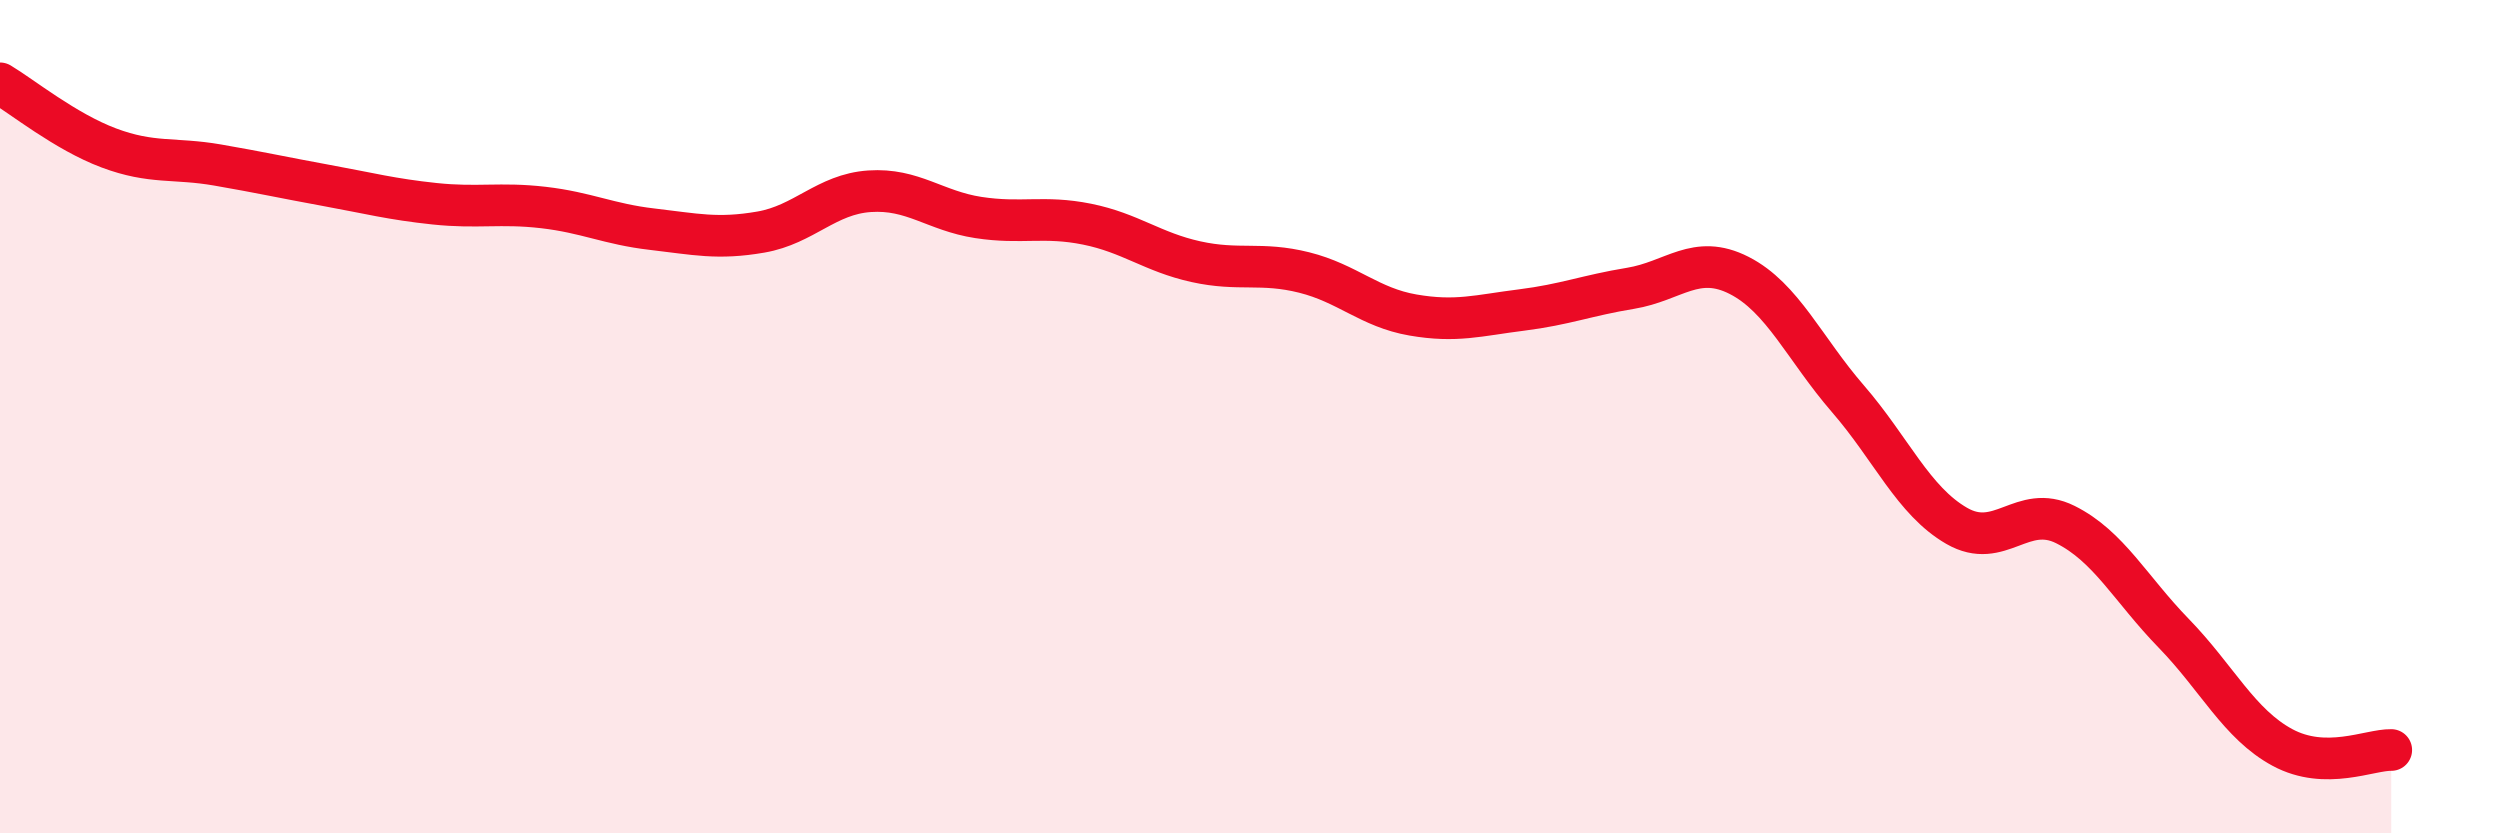 
    <svg width="60" height="20" viewBox="0 0 60 20" xmlns="http://www.w3.org/2000/svg">
      <path
        d="M 0,2 C 0.52,2.31 1.57,3.16 2.61,3.55 C 3.65,3.94 4.18,3.78 5.22,3.96 C 6.26,4.14 6.79,4.26 7.83,4.45 C 8.87,4.64 9.39,4.78 10.43,4.89 C 11.47,5 12,4.86 13.04,4.98 C 14.08,5.1 14.61,5.38 15.65,5.5 C 16.69,5.62 17.22,5.75 18.26,5.57 C 19.3,5.39 19.83,4.66 20.87,4.59 C 21.91,4.52 22.44,5.06 23.48,5.22 C 24.52,5.38 25.05,5.17 26.09,5.38 C 27.13,5.59 27.66,6.05 28.7,6.28 C 29.74,6.51 30.26,6.28 31.3,6.54 C 32.34,6.8 32.87,7.38 33.91,7.56 C 34.95,7.74 35.48,7.57 36.52,7.44 C 37.56,7.31 38.09,7.09 39.13,6.92 C 40.17,6.75 40.7,6.08 41.74,6.61 C 42.78,7.14 43.31,8.37 44.35,9.57 C 45.39,10.77 45.92,12.02 46.96,12.62 C 48,13.22 48.53,12.07 49.57,12.59 C 50.61,13.11 51.13,14.13 52.17,15.2 C 53.21,16.27 53.74,17.38 54.78,17.94 C 55.82,18.5 56.87,17.99 57.39,18L57.39 20L0 20Z"
        fill="#EB0A25"
        opacity="0.1"
        stroke-linecap="round"
        stroke-linejoin="round"
      />
      <path
        d="M 0,2 C 0.52,2.31 1.57,3.16 2.61,3.55 C 3.65,3.94 4.18,3.78 5.22,3.96 C 6.26,4.14 6.79,4.26 7.83,4.45 C 8.87,4.64 9.39,4.78 10.43,4.89 C 11.47,5 12,4.86 13.04,4.98 C 14.08,5.1 14.61,5.38 15.65,5.5 C 16.69,5.62 17.22,5.75 18.26,5.57 C 19.3,5.39 19.83,4.66 20.87,4.59 C 21.91,4.52 22.44,5.06 23.48,5.22 C 24.52,5.38 25.05,5.17 26.09,5.38 C 27.13,5.59 27.66,6.05 28.7,6.28 C 29.74,6.51 30.26,6.28 31.3,6.54 C 32.34,6.8 32.87,7.38 33.91,7.56 C 34.95,7.74 35.48,7.57 36.52,7.44 C 37.56,7.31 38.09,7.09 39.13,6.92 C 40.17,6.75 40.7,6.08 41.74,6.61 C 42.78,7.14 43.31,8.37 44.35,9.57 C 45.39,10.77 45.92,12.02 46.96,12.62 C 48,13.22 48.53,12.07 49.57,12.59 C 50.61,13.11 51.13,14.13 52.17,15.2 C 53.21,16.27 53.74,17.38 54.78,17.94 C 55.82,18.5 56.87,17.99 57.39,18"
        stroke="#EB0A25"
        stroke-width="1"
        fill="none"
        stroke-linecap="round"
        stroke-linejoin="round"
      />
    </svg>
  